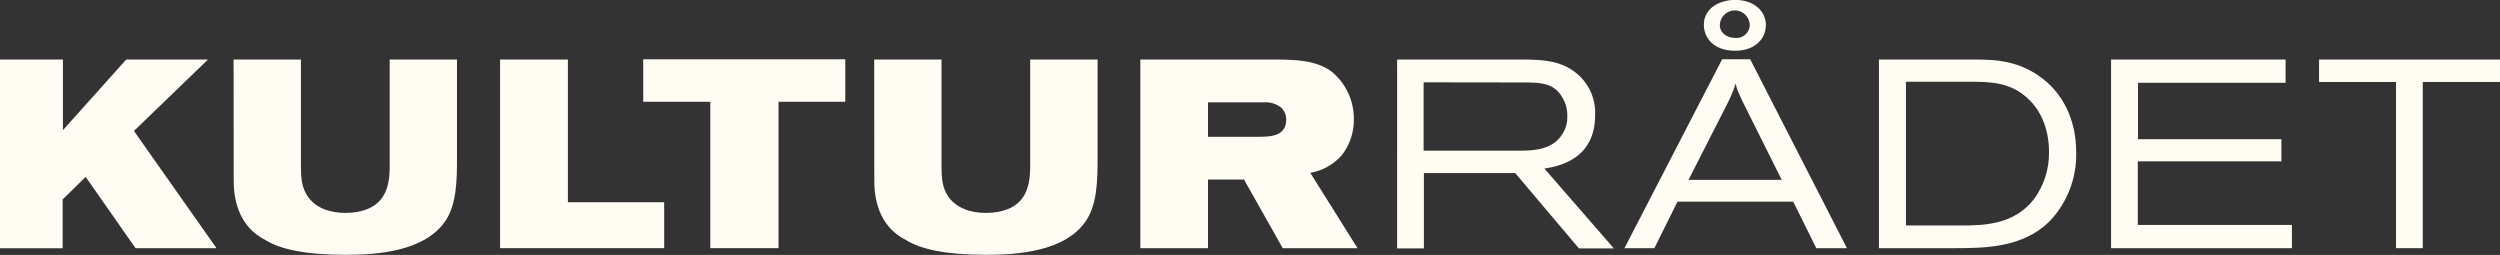 <?xml version="1.0" encoding="UTF-8"?><svg id="Layer_1" xmlns="http://www.w3.org/2000/svg" viewBox="0 0 501.37 51.12"><rect x="0" y="0" width="501.37" height="51.12" fill="#333333" stroke="none"/><path d="M12.62,11.94v14.16l12.69-14.16h16.4l-14.85,14.32,16.56,23.51h-16.24l-10-14.3-4.62,4.53v9.79H0V11.94h12.62Z" style="fill:#fefcf3;"/><path d="M46.85,11.94h13.5v21.49c0,2.37.22,4.08,1.09,5.51,1.7,3,5.14,3.76,7.87,3.76,3.54,0,5.55-1.21,6.48-2.08,2.32-2.15,2.36-5.56,2.36-7.39V11.94h13.5v19.83c0,4.46-.11,9.12-2.19,12.33-4.13,6.43-14.11,7-20.1,7-8.41,0-13.17-1.18-16-2.89-5.89-2.91-6.49-8.91-6.49-12,0,0-.02-24.27-.02-24.27Z" style="fill:#fefcf3;"/><path d="M113.89,11.94v28.62h19.31v9.21h-32.91V11.94h13.6Z" style="fill:#fefcf3;"/><path d="M169.52,11.89v8.52h-13.39v29.36h-13.68v-29.36h-13.45v-8.52h40.52,0Z" style="fill:#fefcf3;"/><path d="M175.32,11.94h13.5v21.49c0,2.37.21,4.08,1.06,5.51,1.72,3,5.15,3.76,7.89,3.76,3.52,0,5.56-1.21,6.48-2.08,2.3-2.15,2.35-5.56,2.35-7.39V11.94h13.52v19.83c0,4.46-.12,9.12-2.21,12.33-4.11,6.43-14.1,7-20.09,7-8.41,0-13.18-1.18-16-2.89-5.9-2.91-6.48-8.91-6.48-12,0,0-.02-24.27-.02-24.27Z" style="fill:#fefcf3;"/><path d="M228.69,11.94h27.81c3.32.07,7.41.11,10.56,2.42,2.86,2.35,4.5,5.88,4.45,9.58.04,2.6-.81,5.14-2.42,7.19-1.64,1.86-3.87,3.11-6.31,3.54l9.47,15.1h-15l-7.77-13.77h-7.22v13.77h-13.57V11.94ZM242.26,27.43h10.15c2.11,0,5.54,0,5.54-3.42.02-.91-.34-1.79-1-2.42-.99-.78-2.23-1.16-3.49-1.07h-11.2v6.91h0Z" style="fill:#fefcf3;"/><path d="M280.19,11.94h25.72c3.32.07,7.33.11,10.62,3.07,2.28,2.05,3.52,5.02,3.37,8.08,0,9.06-7.65,10.3-10.17,10.72l13.92,16h-7l-12.78-15.1h-18.31v15.1h-5.37V11.94ZM285.5,16.51v13.71h18.7c2.94,0,6.69,0,8.83-2.9.88-1.14,1.34-2.56,1.29-4,.04-1.42-.36-2.81-1.13-4-1.7-2.73-4.44-2.73-6.9-2.78l-20.79-.03Z" style="fill:#fefcf3;"/><path d="M345.37,11.89h5.63l19.4,37.88h-6.15l-4.62-9.32h-23.22l-4.63,9.32h-6s19.59-37.88,19.59-37.88ZM349.37,20.15c-.29-.64-.6-1.3-.86-1.93-.18-.48-.32-.96-.42-1.46-.18.49-.35,1-.55,1.55-.26.71-.59,1.34-.91,2.05l-8,15.71h18.69s-7.95-15.92-7.95-15.92ZM354.13,5.09c0,2.79-2.31,5.09-6.12,5.09-4.55,0-6.31-2.79-6.31-5.21,0-3.15,2.82-4.92,6.26-5,3.78.03,6.19,2.21,6.19,5.12h-.02ZM344.91,5.09c0,1.43,1.34,2.51,3.05,2.51,1.46.16,2.78-.89,2.94-2.35,0-.05.01-.11.01-.16,0-1.66-1.34-3-3-3s-3,1.34-3,3Z" style="fill:#fefcf3;"/><path d="M376.82,11.94h18.83c4.32,0,9.42.07,14.45,4.19,3.06,2.51,6.28,7.18,6.28,14.47.11,5.1-1.8,10.05-5.31,13.75-5.3,5.26-12.69,5.42-19.07,5.42h-15.18V11.94ZM382.24,16.39v28.83h11c4.76,0,10.66-.16,14.68-5.29,2.01-2.75,3.07-6.09,3-9.5,0-5.09-2-8.53-4-10.45-3.58-3.54-7.81-3.54-11.25-3.59h-13.43Z" style="fill:#fefcf3;"/><path d="M423.37,11.94h35v4.66h-29.6v11.32h28.76v4.44h-28.8v12.75h30.91v4.66h-36.27V11.94h0Z" style="fill:#fefcf3;"/><path d="M465.08,11.94h36.29v4.5h-15.49v33.33h-5.37V16.44h-15.43v-4.5h0Z" style="fill:#fefcf3;"/></svg>